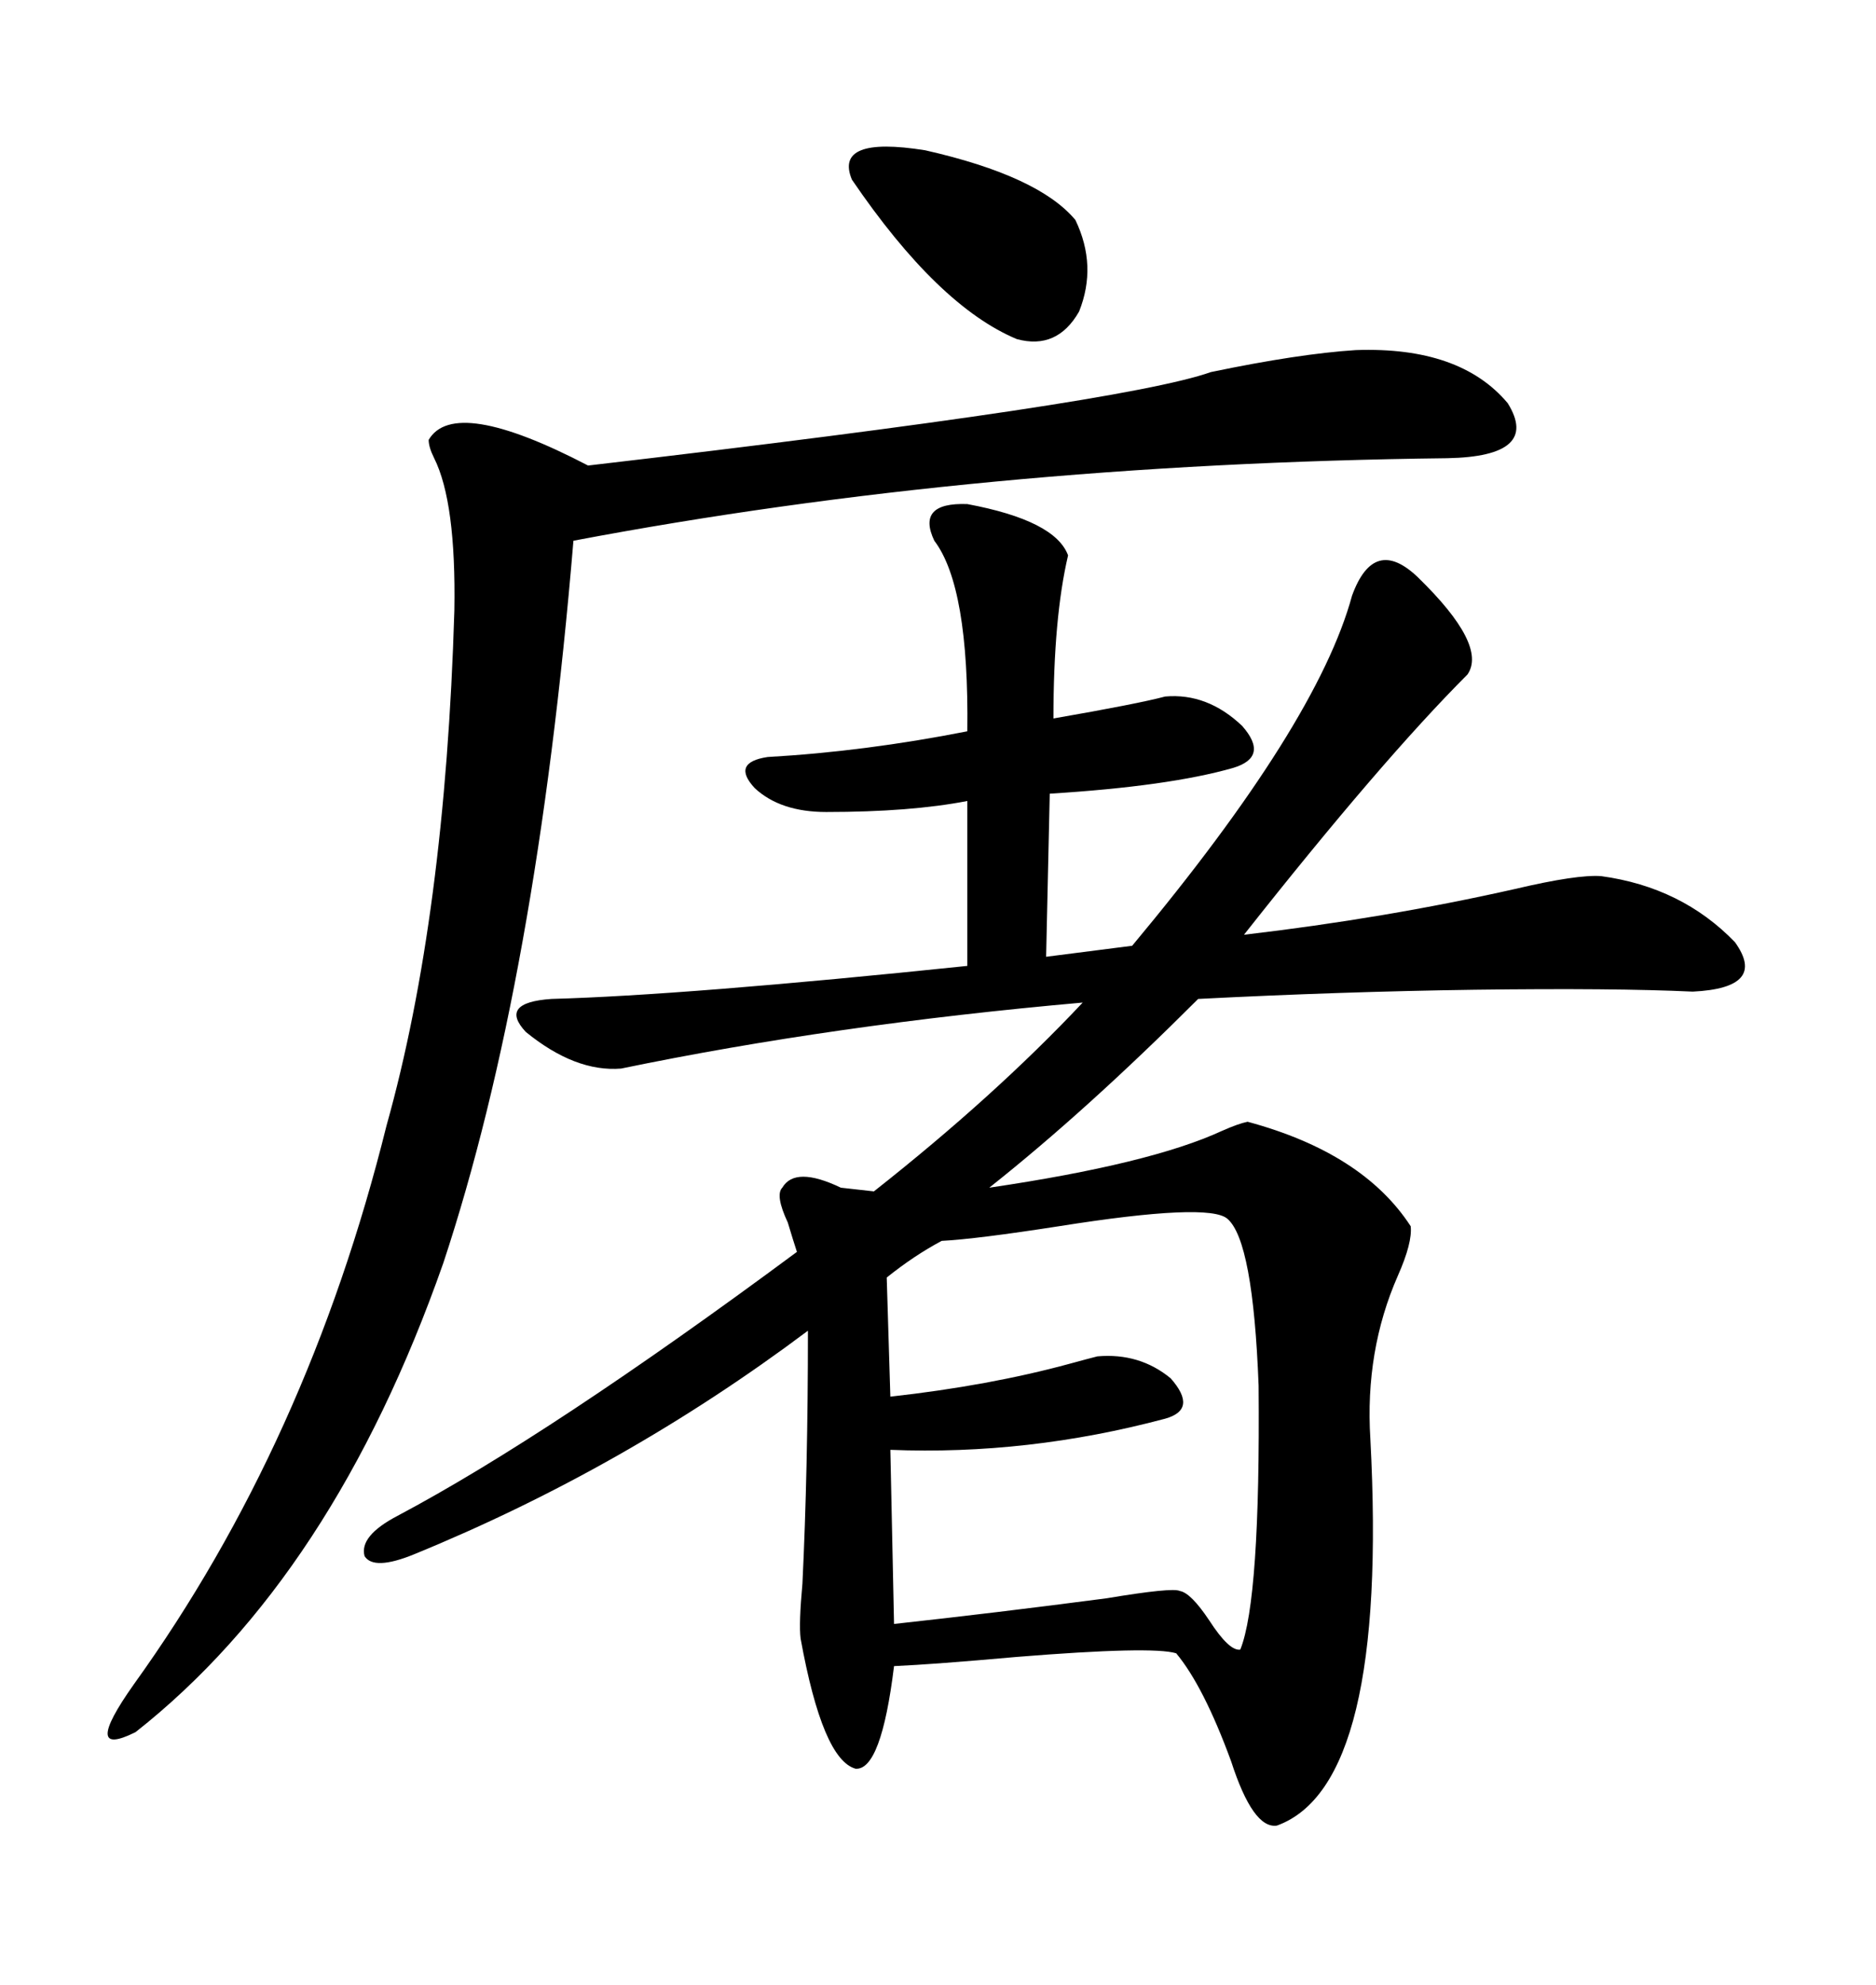 <svg xmlns="http://www.w3.org/2000/svg" xmlns:xlink="http://www.w3.org/1999/xlink" width="300" height="317.285"><path d="M154.69 80.57L154.69 80.57Q168.75 83.20 170.80 88.77L170.80 88.77Q168.46 98.73 168.46 114.84L168.46 114.84Q181.93 112.50 186.33 111.33L186.33 111.33Q193.07 110.74 198.63 116.02L198.63 116.02Q203.03 121.00 197.17 122.75L197.17 122.75Q186.91 125.68 167.87 126.86L167.87 126.86L167.29 152.93L181.05 151.17Q210.64 115.72 216.21 95.21L216.21 95.21Q219.73 85.55 226.76 92.29L226.76 92.29Q237.89 103.13 234.67 107.81L234.67 107.81Q220.90 121.58 198.93 149.41L198.93 149.41Q221.48 146.78 242.29 142.09L242.29 142.09Q252.25 139.75 256.05 140.04L256.05 140.04Q268.95 141.80 277.44 150.59L277.44 150.59Q282.71 157.91 270.70 158.50L270.70 158.50Q258.11 157.91 235.84 158.20L235.84 158.20Q214.45 158.50 191.60 159.67L191.60 159.67Q173.73 177.54 158.20 189.84L158.20 189.84Q183.98 186.04 195.41 180.76L195.41 180.76Q198.05 179.59 199.51 179.30L199.51 179.30Q217.97 184.28 225.59 196.00L225.59 196.00Q225.88 198.63 223.54 203.91L223.54 203.91Q218.26 215.92 219.14 229.98L219.14 229.98Q222.07 285.35 204.20 291.80L204.20 291.80Q200.39 292.38 196.88 281.54L196.88 281.54Q192.48 269.53 188.09 264.26L188.09 264.26Q184.28 263.09 162.60 264.84L162.60 264.84Q149.41 266.02 142.97 266.31L142.97 266.31Q140.92 283.01 136.82 282.71L136.82 282.71Q131.54 281.25 128.03 261.91L128.03 261.91Q127.73 259.57 128.32 253.13L128.32 253.13Q129.20 234.96 129.20 212.70L129.20 212.70Q99.90 234.67 66.21 248.44L66.21 248.44Q59.77 251.07 58.30 248.73L58.30 248.73Q57.42 245.51 63.57 242.29L63.57 242.29Q87.89 229.39 127.44 200.10L127.44 200.10Q126.86 198.34 125.98 195.41L125.98 195.41Q123.93 191.02 125.10 189.84L125.10 189.84Q127.15 186.33 134.47 189.84L134.47 189.84L139.75 190.43Q159.08 175.20 173.14 160.25L173.14 160.25Q133.30 163.77 99.32 170.80L99.32 170.80Q91.99 171.39 84.08 164.94L84.08 164.94Q79.69 160.25 88.18 159.67L88.18 159.67Q109.57 159.08 154.69 154.39L154.69 154.39L154.69 128.03Q145.61 129.79 132.13 129.79L132.13 129.79Q124.80 129.79 120.70 125.98L120.70 125.98Q116.89 121.88 122.75 121.00L122.75 121.00Q138.28 120.12 154.69 116.89L154.69 116.89Q154.98 93.75 149.41 86.43L149.41 86.43Q146.48 80.27 154.69 80.57ZM216.80 55.96L216.80 55.96Q233.50 55.37 241.11 64.45L241.11 64.45Q246.39 72.95 231.45 73.24L231.45 73.24Q156.74 74.12 91.70 86.43L91.70 86.43Q85.84 156.74 70.90 201.86L70.90 201.86Q53.32 251.95 21.68 276.86L21.68 276.86Q12.89 281.25 21.39 269.24L21.39 269.24Q49.22 230.57 61.82 179.88L61.82 179.88Q71.19 146.48 72.66 97.56L72.66 97.56Q72.95 80.27 69.43 73.24L69.43 73.24Q68.55 71.48 68.55 70.31L68.55 70.31Q72.66 63.28 94.04 74.41L94.04 74.41Q179.59 64.45 193.65 59.47L193.65 59.47Q207.71 56.54 216.80 55.96ZM196.29 194.82L196.29 194.82Q193.36 192.19 169.34 196.00L169.34 196.00Q156.15 198.05 150.59 198.34L150.59 198.34Q146.19 200.68 141.80 204.20L141.80 204.20L142.38 223.24Q158.20 221.48 171.09 217.97L171.09 217.97Q174.32 217.09 175.49 216.80L175.49 216.80Q182.23 216.21 187.21 220.31L187.21 220.31Q191.60 225.29 186.33 226.76L186.33 226.76Q164.36 232.62 142.38 231.74L142.38 231.74L142.97 259.57Q159.08 257.81 176.95 255.47L176.95 255.47Q187.50 253.71 188.67 254.30L188.67 254.30Q190.43 254.59 193.36 258.98L193.36 258.98Q196.58 263.96 198.34 263.67L198.34 263.67Q201.56 255.76 201.27 221.48L201.27 221.48Q200.39 198.34 196.29 194.82ZM136.23 28.71L136.23 28.71Q133.30 21.68 147.95 24.02L147.95 24.02Q166.11 28.13 171.97 35.16L171.97 35.16Q175.49 42.48 172.56 49.80L172.56 49.80Q169.04 55.96 162.60 54.20L162.60 54.20Q150 48.93 136.23 28.71Z"/></svg>
